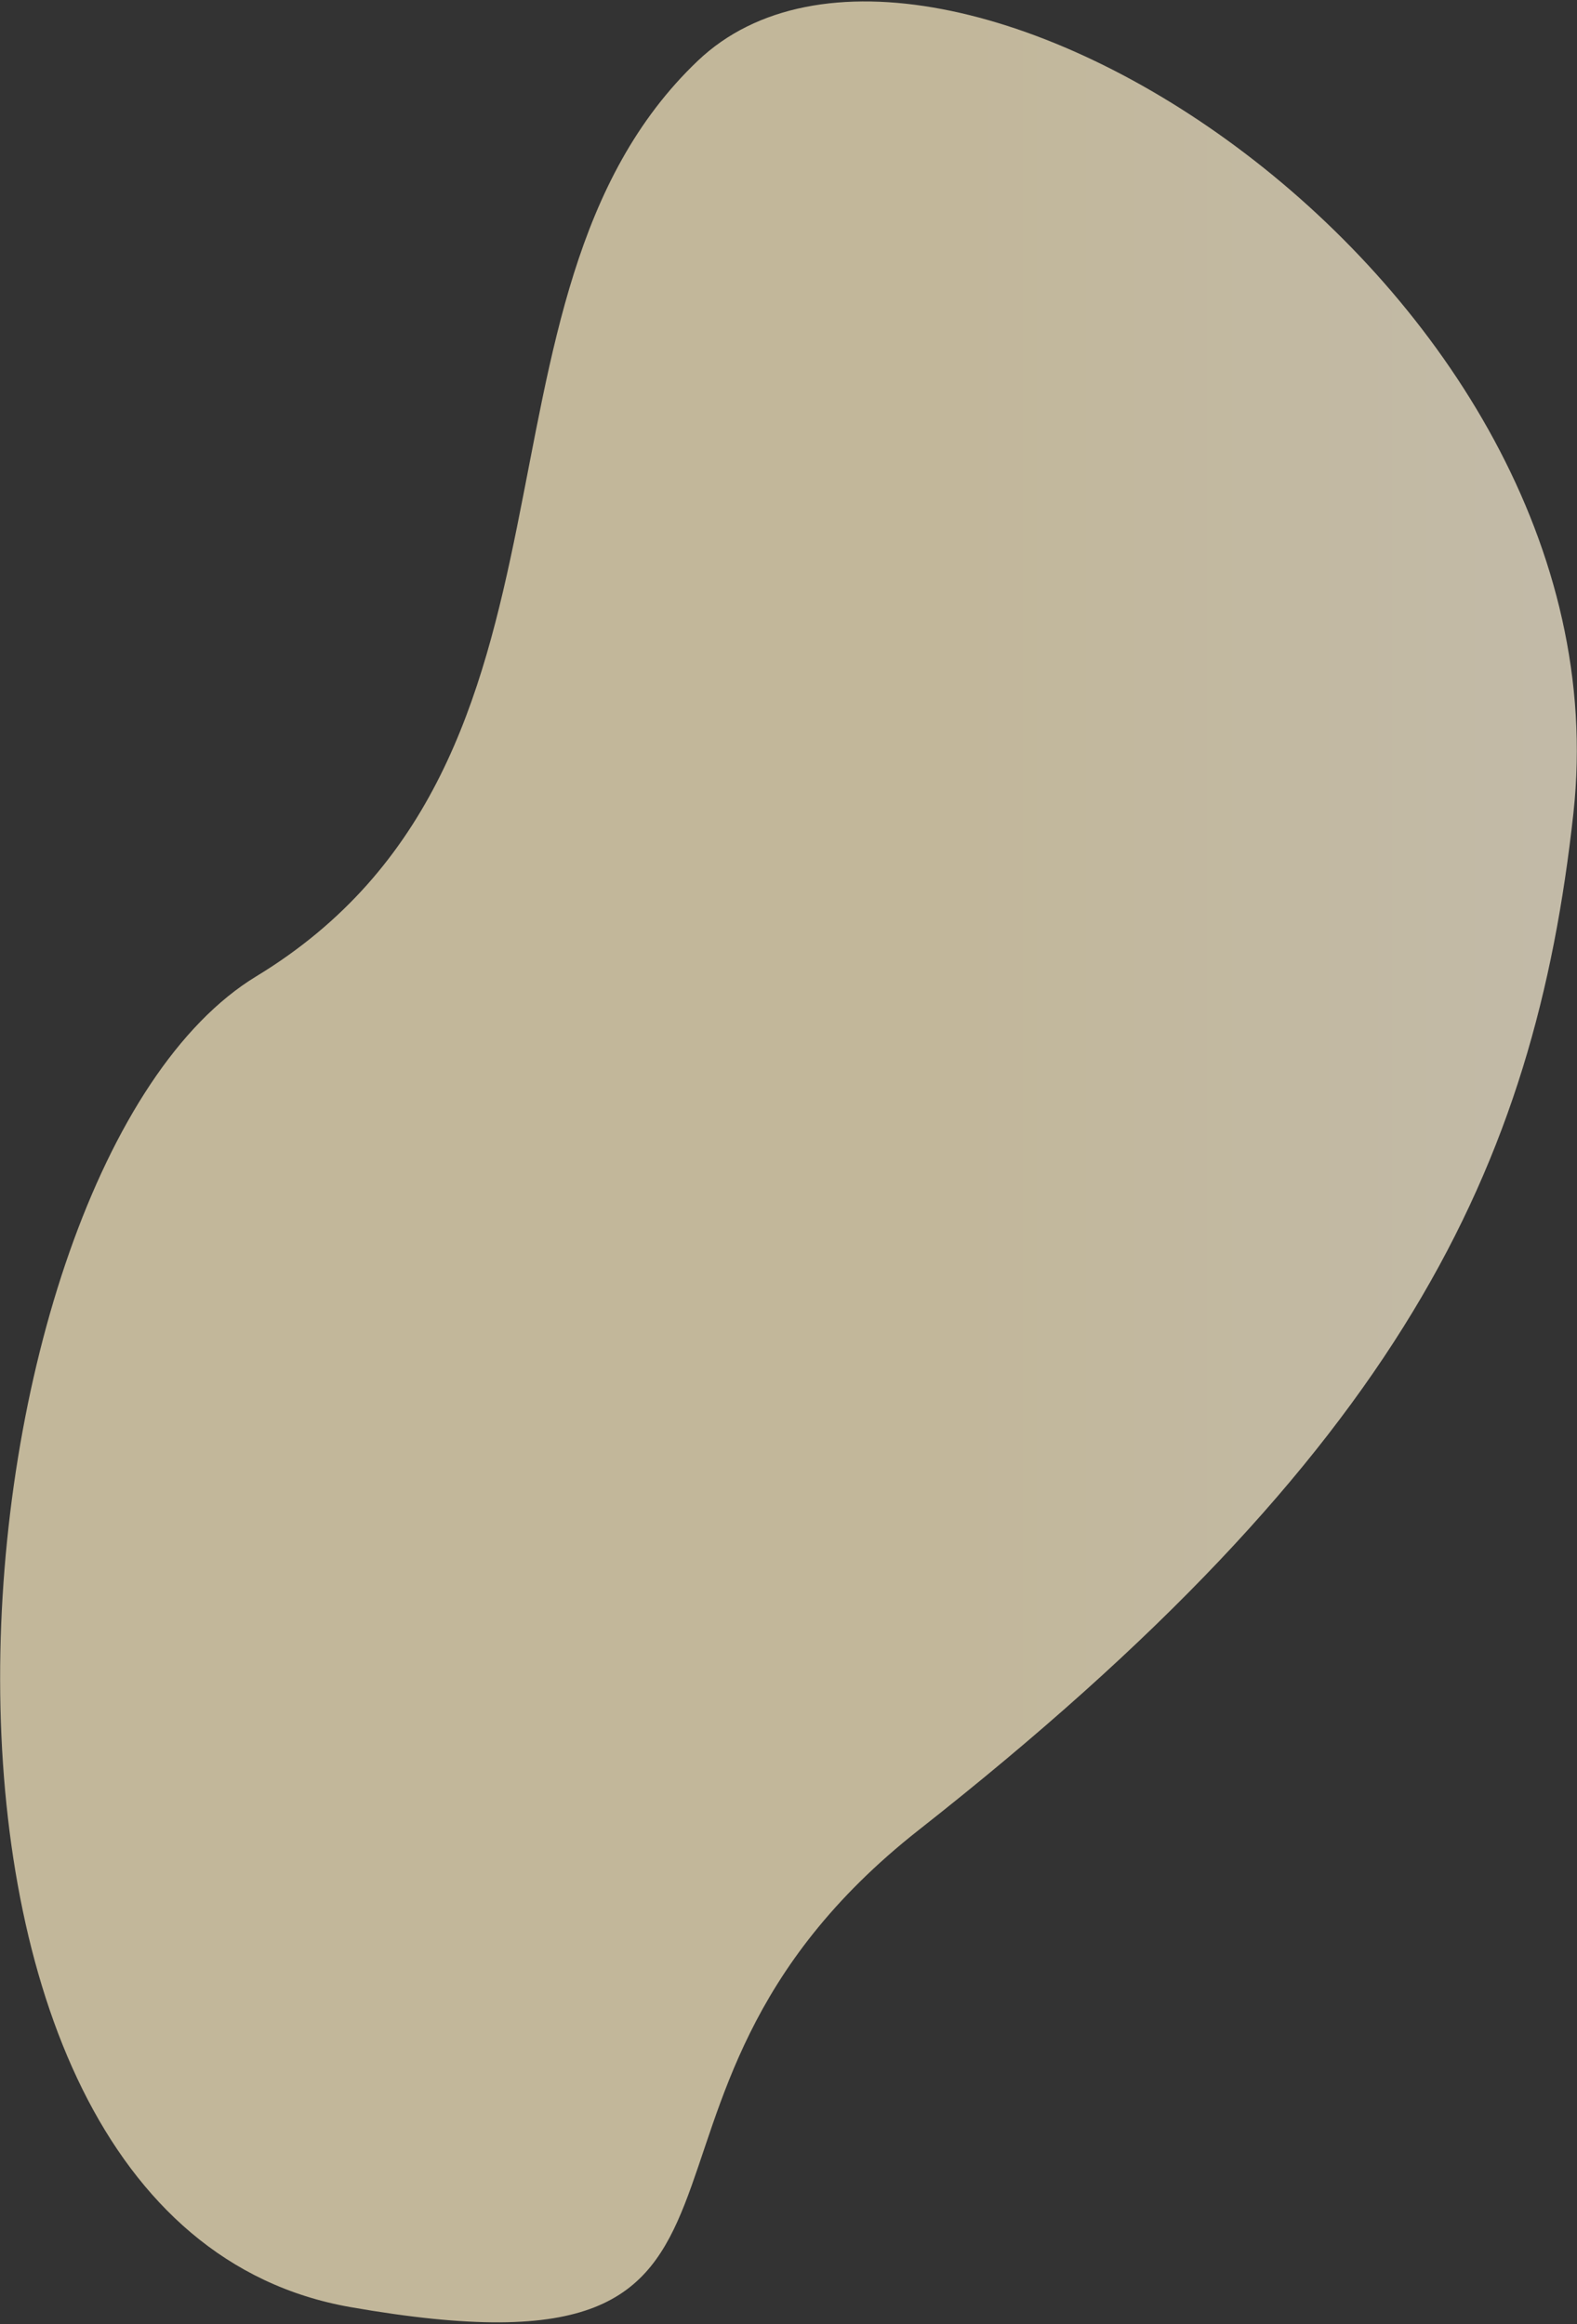 <?xml version="1.0" encoding="UTF-8"?> <svg xmlns="http://www.w3.org/2000/svg" width="486" height="716" viewBox="0 0 486 716" fill="none"><rect x="0" y="0" width="486" height="716" fill="#333333" stroke="none"/> <path opacity="0.7" d="M79.004 300.771C188.501 234.271 138.459 91.71 215.002 18.771C287.587 -50.395 502.804 87.003 484.893 250.529C472.95 359.571 432.002 446.771 283.207 563.728C174.828 648.917 257.514 736.956 108 710.771C-44.968 683.98 -17.262 359.234 79.004 300.771Z" fill="url(#paint0_linear)"></path> <defs> <linearGradient id="paint0_linear" x1="0.039" y1="357.956" x2="485.947" y2="357.956" gradientUnits="userSpaceOnUse"> <stop offset="0.59" stop-color="#FFF0C7"></stop> <stop offset="1" stop-color="#FFF5DA"></stop> </linearGradient> </defs> </svg> 